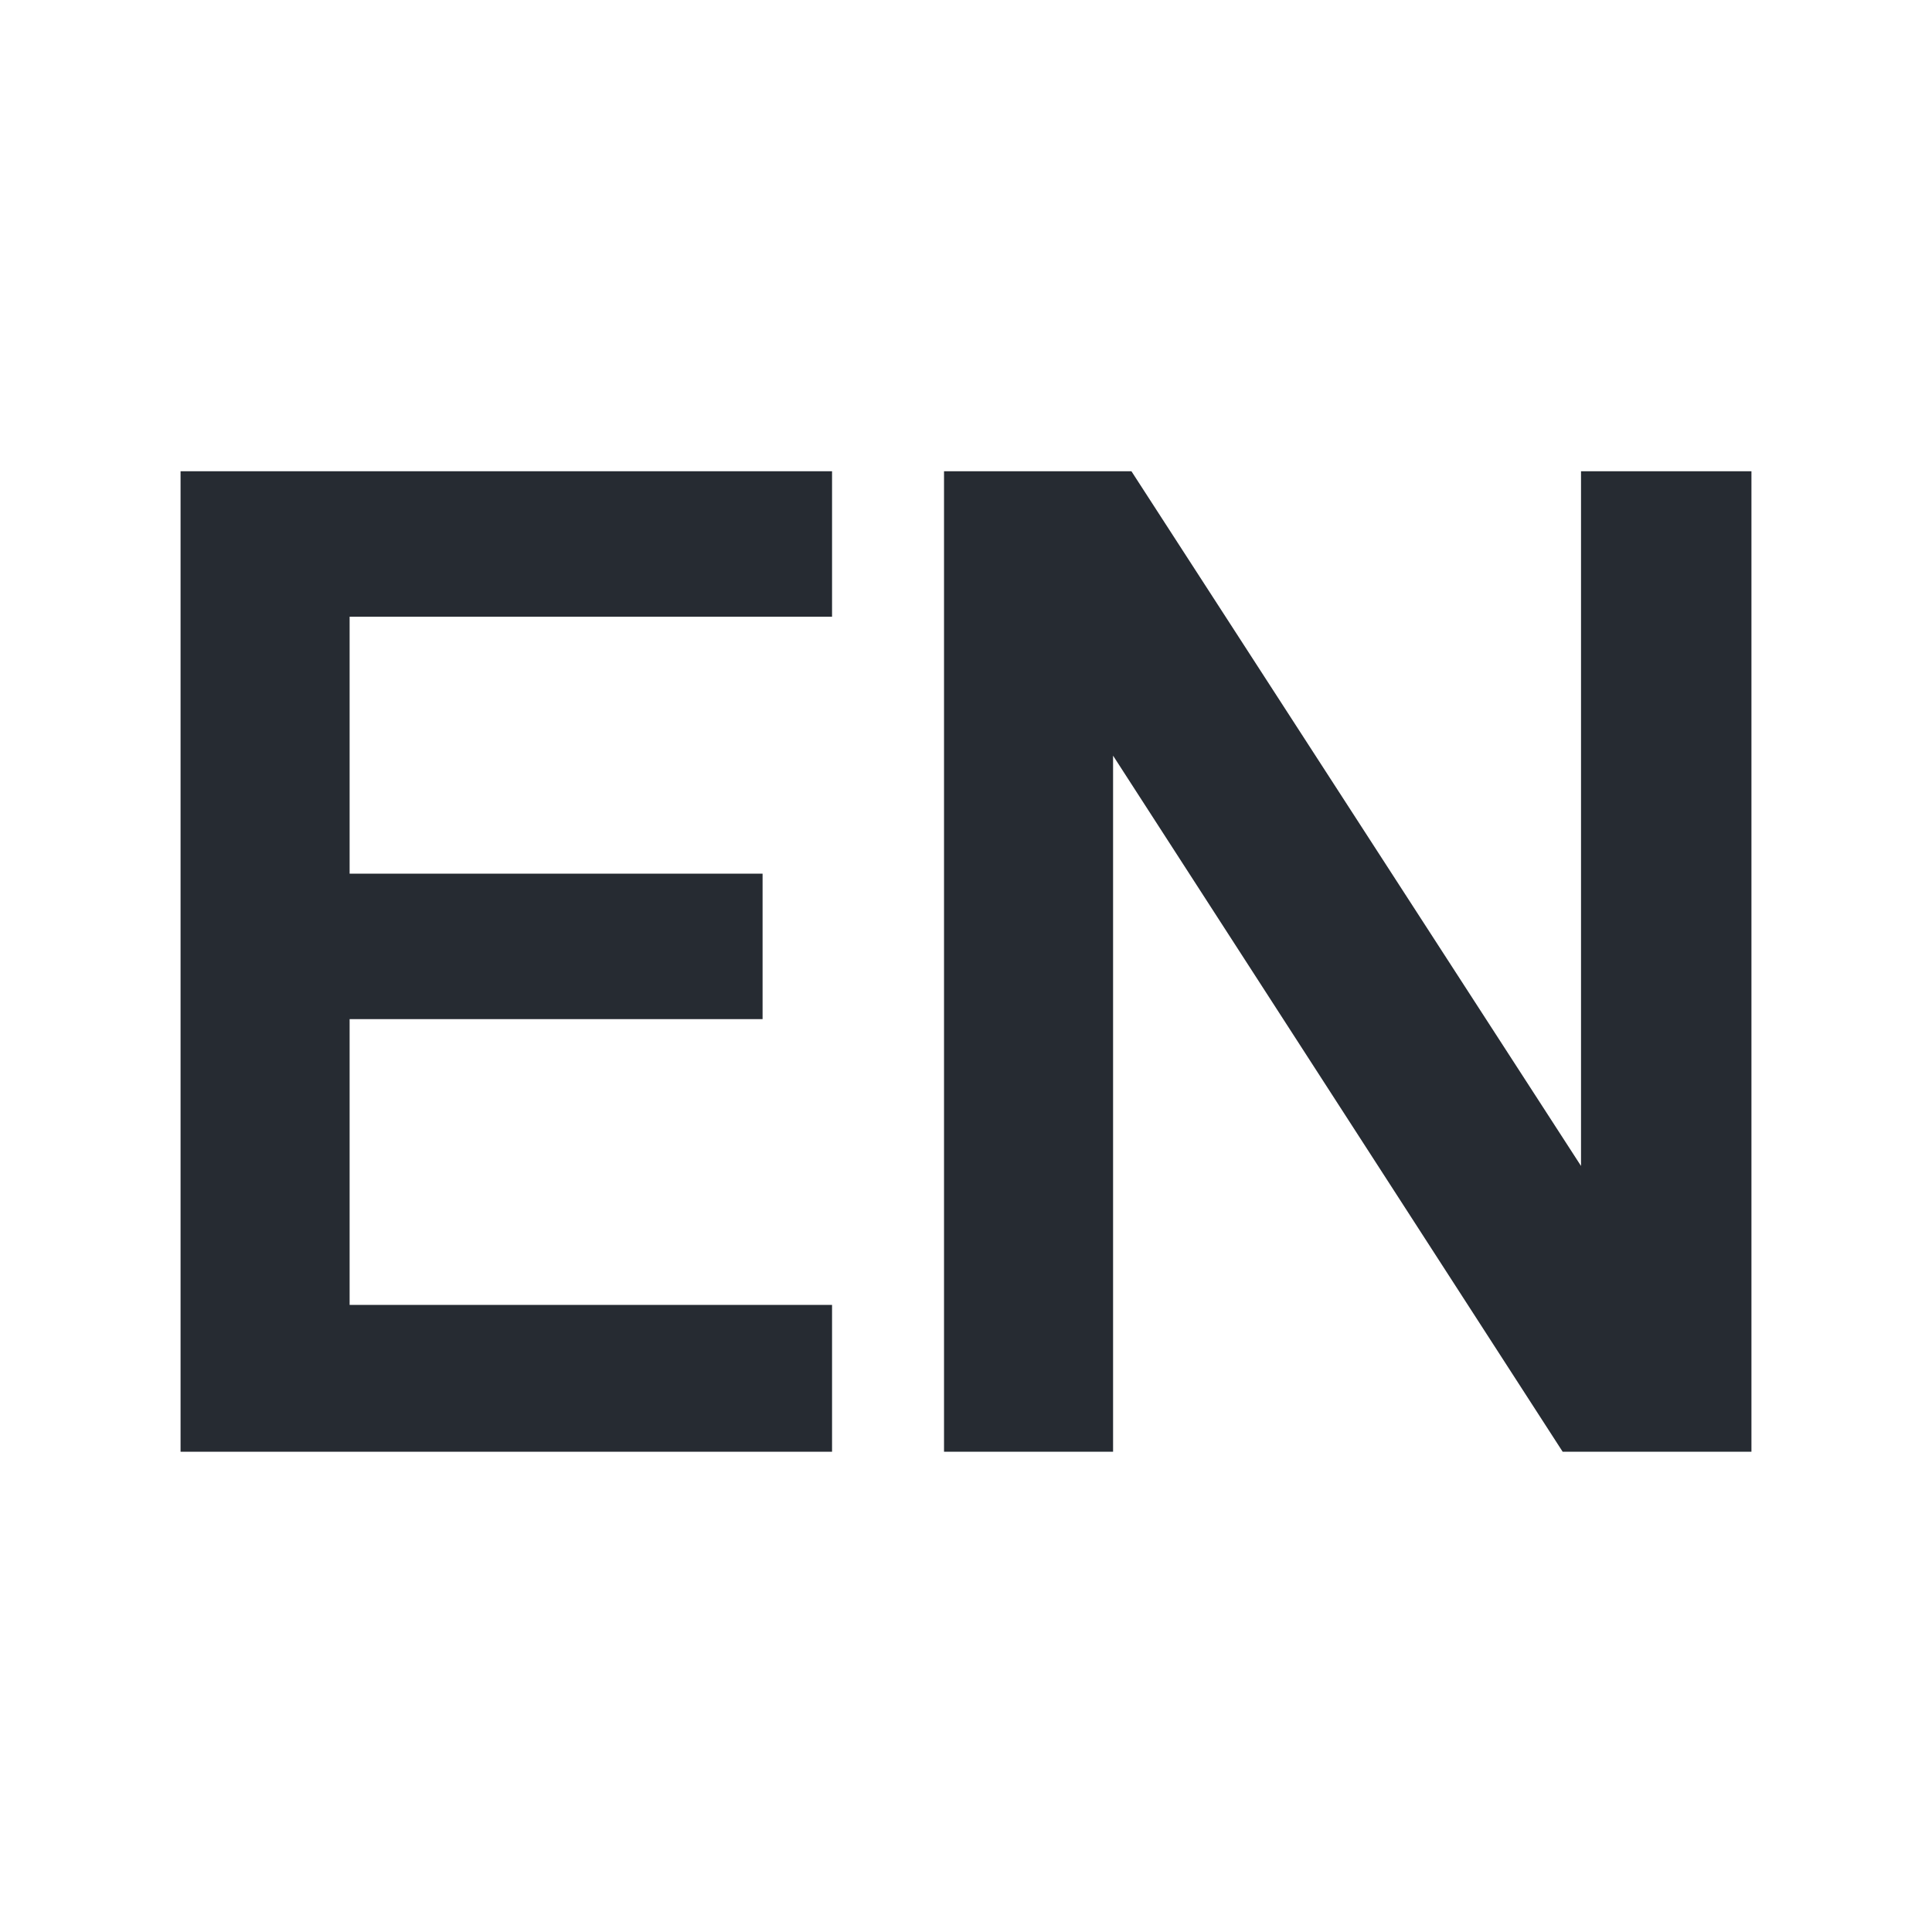 <svg width="24" height="24" viewBox="0 0 24 24" fill="none" xmlns="http://www.w3.org/2000/svg">
<path d="M21.757 5.854V18.034H19.412L13.827 9.387V18.034H11.727V5.854H14.055L19.64 14.484V5.854H21.757Z" fill="#262B32"/>
<path d="M10.336 5.854V7.661H4.343V10.853H9.473V12.66H4.343V16.21H10.336V18.034H2.243V5.854H10.336Z" fill="#262B32"/>
</svg>
